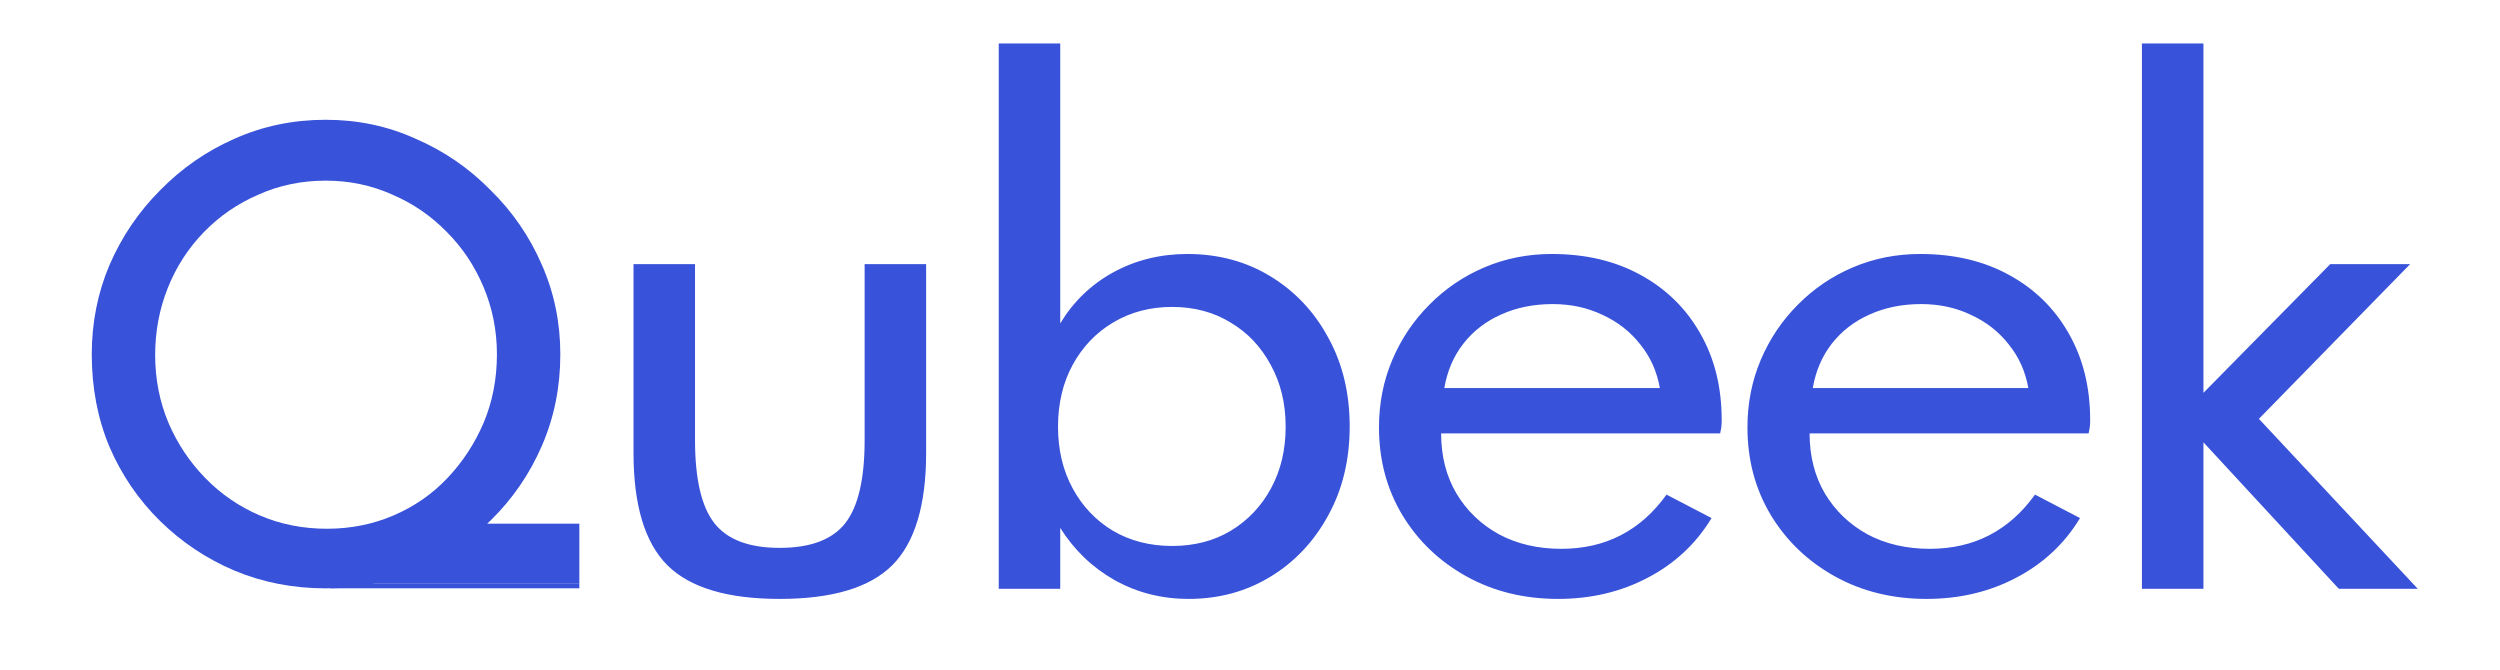 <svg width="552" height="148" viewBox="0 0 552 148" fill="none" xmlns="http://www.w3.org/2000/svg">
<path d="M93.2 115.627H127.92V128.787H75.14L93.2 115.627ZM20.26 78.247C20.26 71.247 21.567 64.667 24.18 58.507C26.887 52.253 30.62 46.747 35.38 41.987C40.14 37.133 45.6 33.353 51.76 30.647C58.013 27.847 64.733 26.447 71.92 26.447C79.013 26.447 85.64 27.847 91.8 30.647C98.053 33.353 103.56 37.133 108.32 41.987C113.173 46.747 116.953 52.253 119.66 58.507C122.367 64.667 123.72 71.247 123.72 78.247C123.72 85.433 122.367 92.153 119.66 98.407C116.953 104.66 113.173 110.167 108.32 114.927C103.56 119.593 98.053 123.28 91.8 125.987C85.64 128.6 79.013 129.907 71.92 129.907C64.733 129.907 58.013 128.6 51.76 125.987C45.6 123.373 40.14 119.733 35.38 115.067C30.62 110.4 26.887 104.94 24.18 98.687C21.567 92.433 20.26 85.62 20.26 78.247ZM34.26 78.387C34.26 83.707 35.24 88.7 37.2 93.367C39.16 97.94 41.867 102 45.32 105.547C48.773 109.093 52.787 111.847 57.36 113.807C61.933 115.767 66.88 116.747 72.2 116.747C77.427 116.747 82.327 115.767 86.9 113.807C91.473 111.847 95.44 109.093 98.8 105.547C102.16 102 104.82 97.94 106.78 93.367C108.74 88.7 109.72 83.66 109.72 78.247C109.72 73.02 108.74 68.073 106.78 63.407C104.82 58.74 102.113 54.68 98.66 51.227C95.207 47.68 91.193 44.927 86.62 42.967C82.047 40.913 77.147 39.887 71.92 39.887C66.6 39.887 61.653 40.913 57.08 42.967C52.507 44.927 48.493 47.68 45.04 51.227C41.587 54.773 38.927 58.88 37.06 63.547C35.193 68.213 34.26 73.16 34.26 78.387Z" fill="#3852D9"/>
<path d="M172.15 132.24C160.623 132.24 152.363 129.767 147.37 124.82C142.377 119.827 139.88 111.543 139.88 99.97V58.32H153.46V97.17C153.46 105.757 154.883 111.87 157.73 115.51C160.577 119.15 165.383 120.97 172.15 120.97C178.963 120.97 183.793 119.15 186.64 115.51C189.487 111.87 190.91 105.757 190.91 97.17V58.32H204.49V99.97C204.49 111.543 201.993 119.827 197 124.82C192.007 129.767 183.723 132.24 172.15 132.24ZM262.451 132.24C256.524 132.24 251.088 130.863 246.141 128.11C241.194 125.31 237.181 121.46 234.101 116.56V130H220.521V9.6H234.101V71.41C236.994 66.603 240.891 62.847 245.791 60.14C250.738 57.433 256.198 56.08 262.171 56.08C269.031 56.08 275.168 57.737 280.581 61.05C285.994 64.363 290.241 68.89 293.321 74.63C296.448 80.323 298.011 86.833 298.011 94.16C298.011 101.533 296.424 108.09 293.251 113.83C290.124 119.57 285.878 124.073 280.511 127.34C275.144 130.607 269.124 132.24 262.451 132.24ZM258.811 120.55C263.711 120.55 268.028 119.43 271.761 117.19C275.541 114.903 278.504 111.777 280.651 107.81C282.798 103.843 283.871 99.317 283.871 94.23C283.871 89.097 282.774 84.547 280.581 80.58C278.434 76.567 275.471 73.44 271.691 71.2C267.958 68.913 263.664 67.77 258.811 67.77C253.958 67.77 249.618 68.913 245.791 71.2C242.011 73.44 239.024 76.567 236.831 80.58C234.684 84.547 233.611 89.097 233.611 94.23C233.611 99.317 234.684 103.843 236.831 107.81C238.978 111.777 241.941 114.903 245.721 117.19C249.548 119.43 253.911 120.55 258.811 120.55ZM344.03 132.24C336.516 132.24 329.773 130.583 323.8 127.27C317.826 123.957 313.113 119.453 309.66 113.76C306.206 108.02 304.48 101.557 304.48 94.37C304.48 89.05 305.46 84.08 307.42 79.46C309.38 74.84 312.11 70.78 315.61 67.28C319.11 63.733 323.17 60.98 327.79 59.02C332.41 57.06 337.356 56.08 342.63 56.08C350.096 56.08 356.63 57.62 362.23 60.7C367.876 63.78 372.263 68.073 375.39 73.58C378.563 79.087 380.15 85.48 380.15 92.76C380.15 93.367 380.126 93.857 380.08 94.23C380.033 94.603 379.94 95.093 379.8 95.7H318.2C318.2 100.693 319.32 105.103 321.56 108.93C323.846 112.757 326.973 115.767 330.94 117.96C334.953 120.107 339.55 121.18 344.73 121.18C349.63 121.18 354.016 120.177 357.89 118.17C361.763 116.163 365.123 113.177 367.97 109.21L377.91 114.39C374.503 120.037 369.813 124.423 363.84 127.55C357.913 130.677 351.31 132.24 344.03 132.24ZM318.9 85.69H366.5C365.846 82.003 364.4 78.783 362.16 76.03C359.966 73.23 357.19 71.06 353.83 69.52C350.516 67.933 346.853 67.14 342.84 67.14C338.64 67.14 334.836 67.91 331.43 69.45C328.07 70.943 325.293 73.09 323.1 75.89C320.953 78.643 319.553 81.91 318.9 85.69ZM425.388 132.24C417.875 132.24 411.131 130.583 405.158 127.27C399.185 123.957 394.471 119.453 391.018 113.76C387.565 108.02 385.838 101.557 385.838 94.37C385.838 89.05 386.818 84.08 388.778 79.46C390.738 74.84 393.468 70.78 396.968 67.28C400.468 63.733 404.528 60.98 409.148 59.02C413.768 57.06 418.715 56.08 423.988 56.08C431.455 56.08 437.988 57.62 443.588 60.7C449.235 63.78 453.621 68.073 456.748 73.58C459.921 79.087 461.508 85.48 461.508 92.76C461.508 93.367 461.485 93.857 461.438 94.23C461.391 94.603 461.298 95.093 461.158 95.7H399.558C399.558 100.693 400.678 105.103 402.918 108.93C405.205 112.757 408.331 115.767 412.298 117.96C416.311 120.107 420.908 121.18 426.088 121.18C430.988 121.18 435.375 120.177 439.248 118.17C443.121 116.163 446.481 113.177 449.328 109.21L459.268 114.39C455.861 120.037 451.171 124.423 445.198 127.55C439.271 130.677 432.668 132.24 425.388 132.24ZM400.258 85.69H447.858C447.205 82.003 445.758 78.783 443.518 76.03C441.325 73.23 438.548 71.06 435.188 69.52C431.875 67.933 428.211 67.14 424.198 67.14C419.998 67.14 416.195 67.91 412.788 69.45C409.428 70.943 406.651 73.09 404.458 75.89C402.311 78.643 400.911 81.91 400.258 85.69ZM472.937 130V9.6H486.517V86.74L514.517 58.32H532.157L498.767 92.48L533.837 130H516.407L486.517 97.66V130H472.937Z" fill="#3852D9"/>
<rect x="72.92" y="128.78" width="55" height="1.12" fill="#3852D9"/>
</svg>

